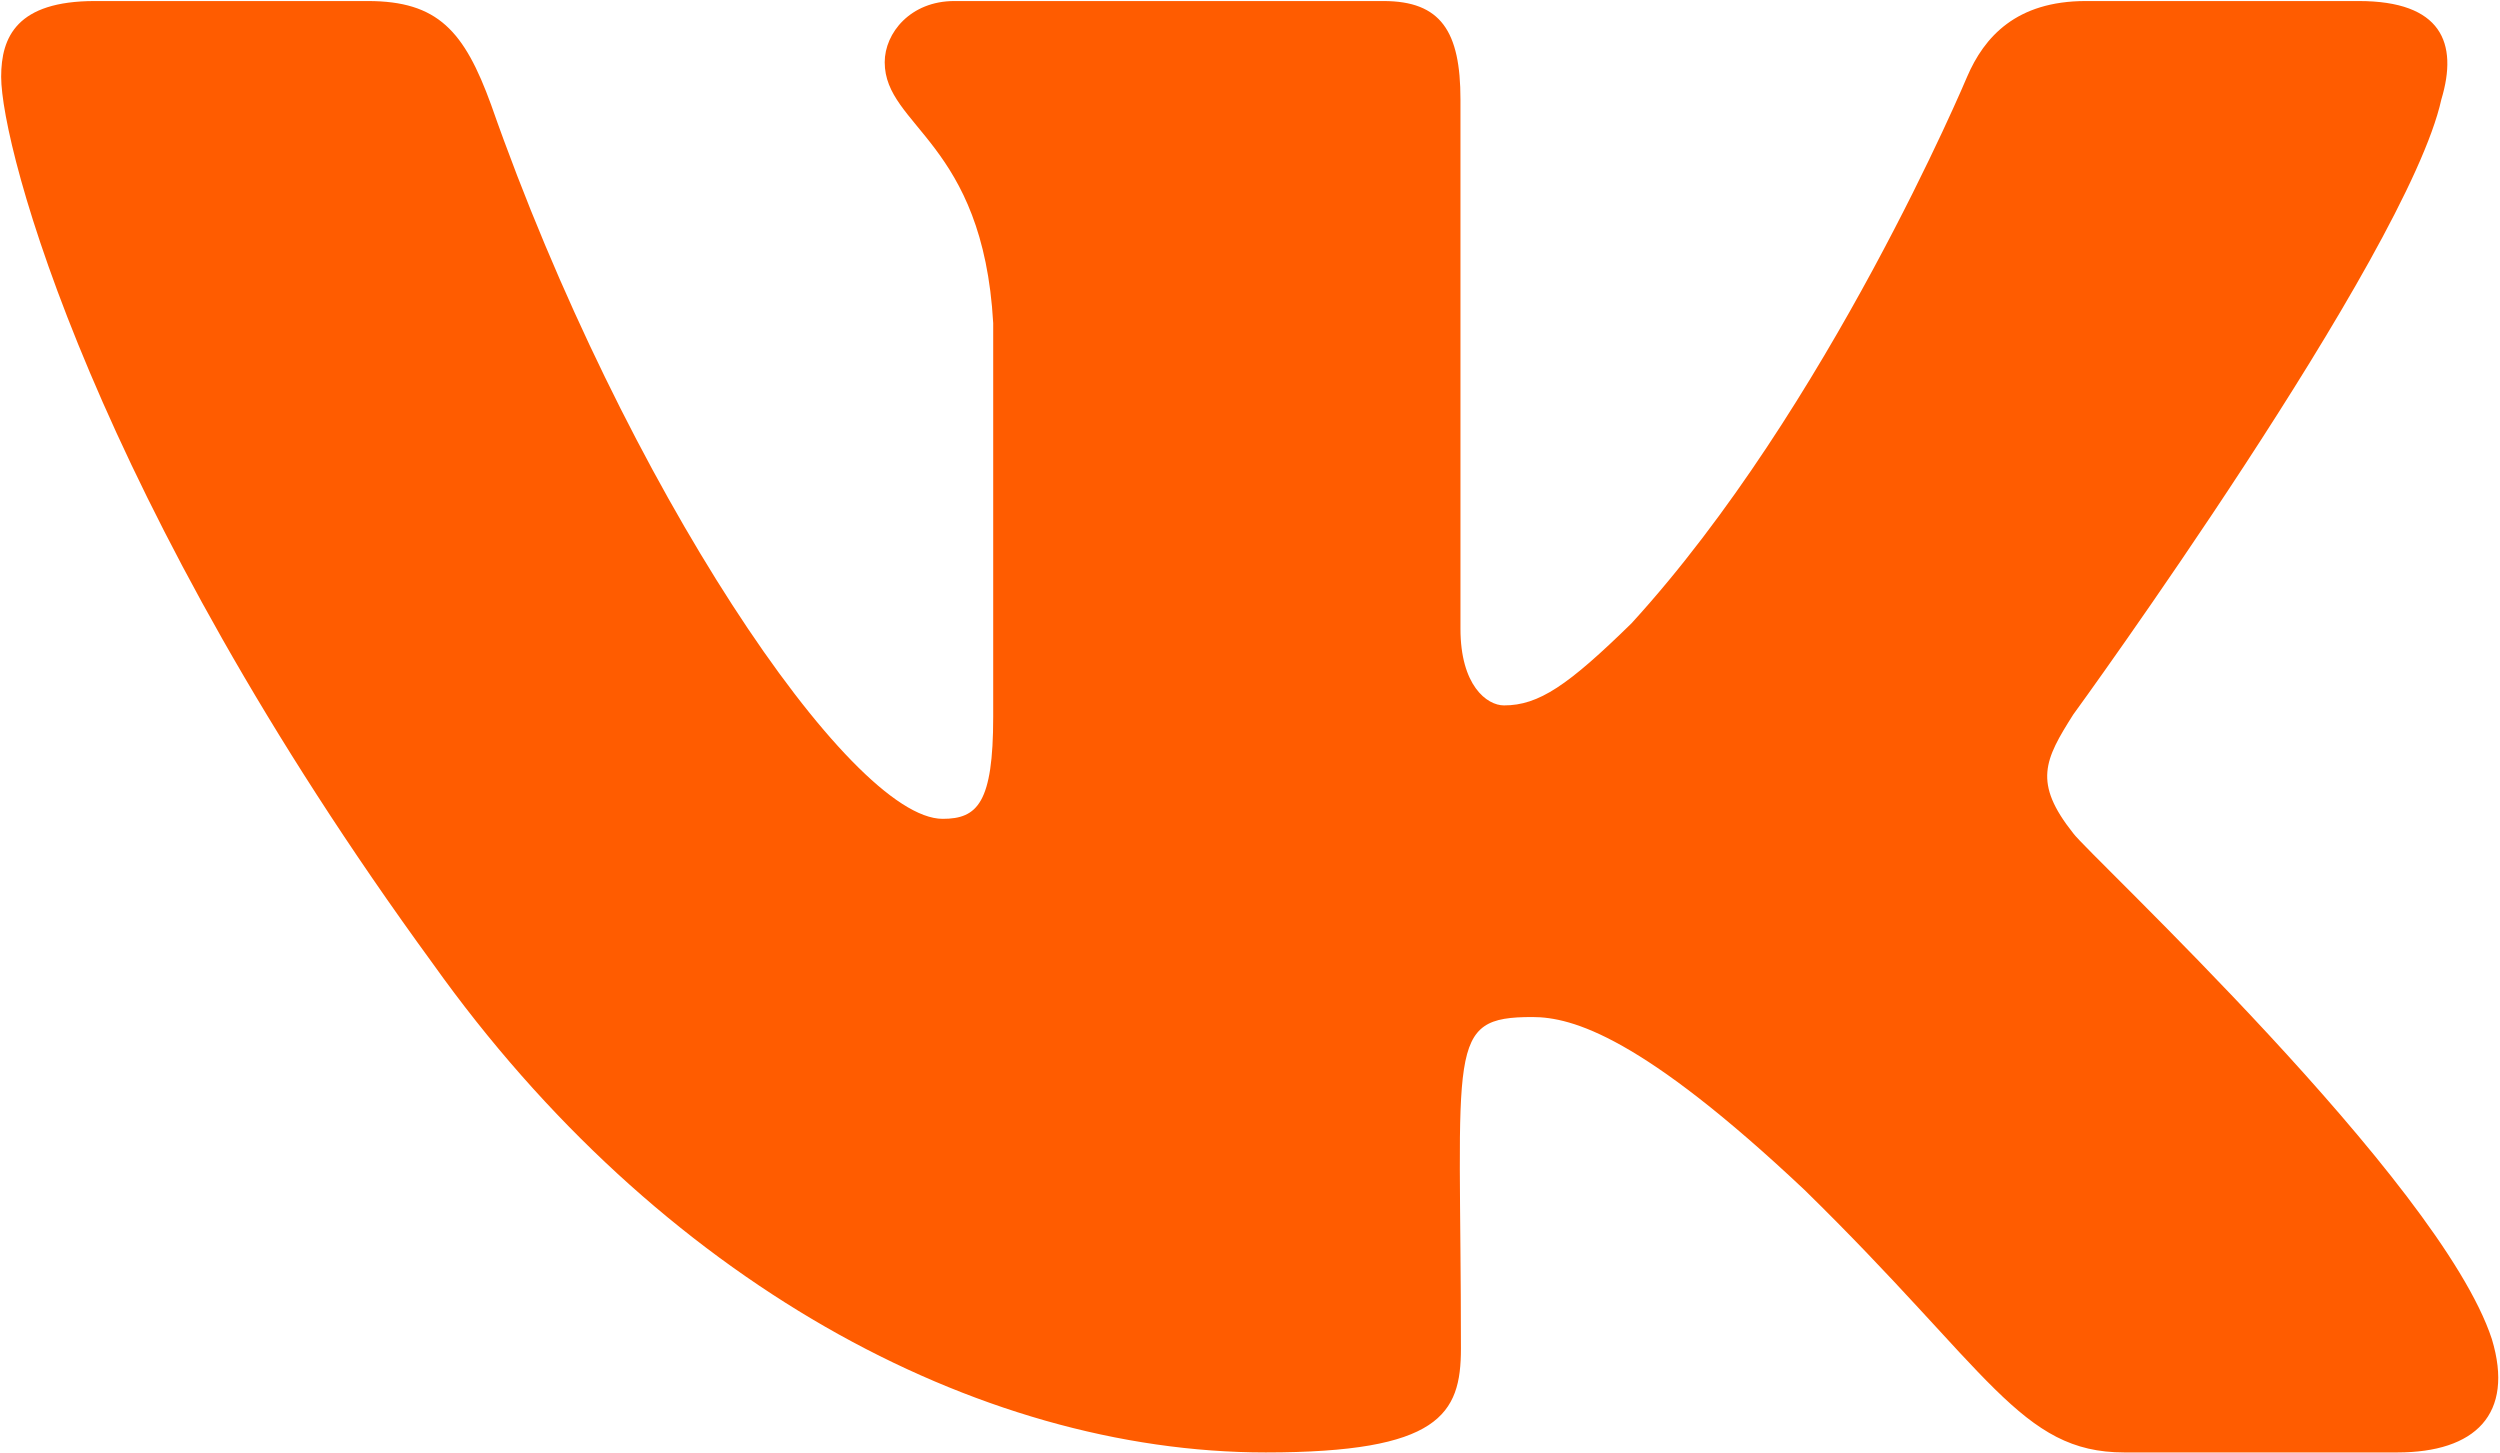 <?xml version="1.0" encoding="UTF-8"?> <svg xmlns="http://www.w3.org/2000/svg" width="43" height="25" viewBox="0 0 43 25" fill="none"> <path d="M41.991 1.711C42.286 0.736 41.991 0.018 40.572 0.018H35.875C34.68 0.018 34.129 0.634 33.834 1.321C33.834 1.321 31.442 7.024 28.062 10.721C26.97 11.79 26.467 12.133 25.869 12.133C25.574 12.133 25.12 11.79 25.12 10.815V1.711C25.12 0.541 24.785 0.018 23.796 0.018H16.413C15.664 0.018 15.217 0.564 15.217 1.071C15.217 2.179 16.907 2.436 17.083 5.557V12.329C17.083 13.811 16.812 14.084 16.214 14.084C14.619 14.084 10.744 8.358 8.448 1.805C7.986 0.533 7.531 0.018 6.327 0.018H1.631C0.291 0.018 0.02 0.634 0.02 1.321C0.02 2.538 1.615 8.584 7.443 16.572C11.326 22.026 16.796 24.982 21.771 24.982C24.761 24.982 25.128 24.327 25.128 23.196C25.128 17.984 24.857 17.493 26.356 17.493C27.049 17.493 28.245 17.836 31.036 20.465C34.225 23.586 34.751 24.982 36.537 24.982H41.233C42.573 24.982 43.251 24.327 42.86 23.032C41.967 20.309 35.931 14.708 35.66 14.333C34.967 13.46 35.166 13.07 35.66 12.29C35.668 12.282 41.401 4.387 41.991 1.711Z" fill="#FF5C00"></path> </svg> 